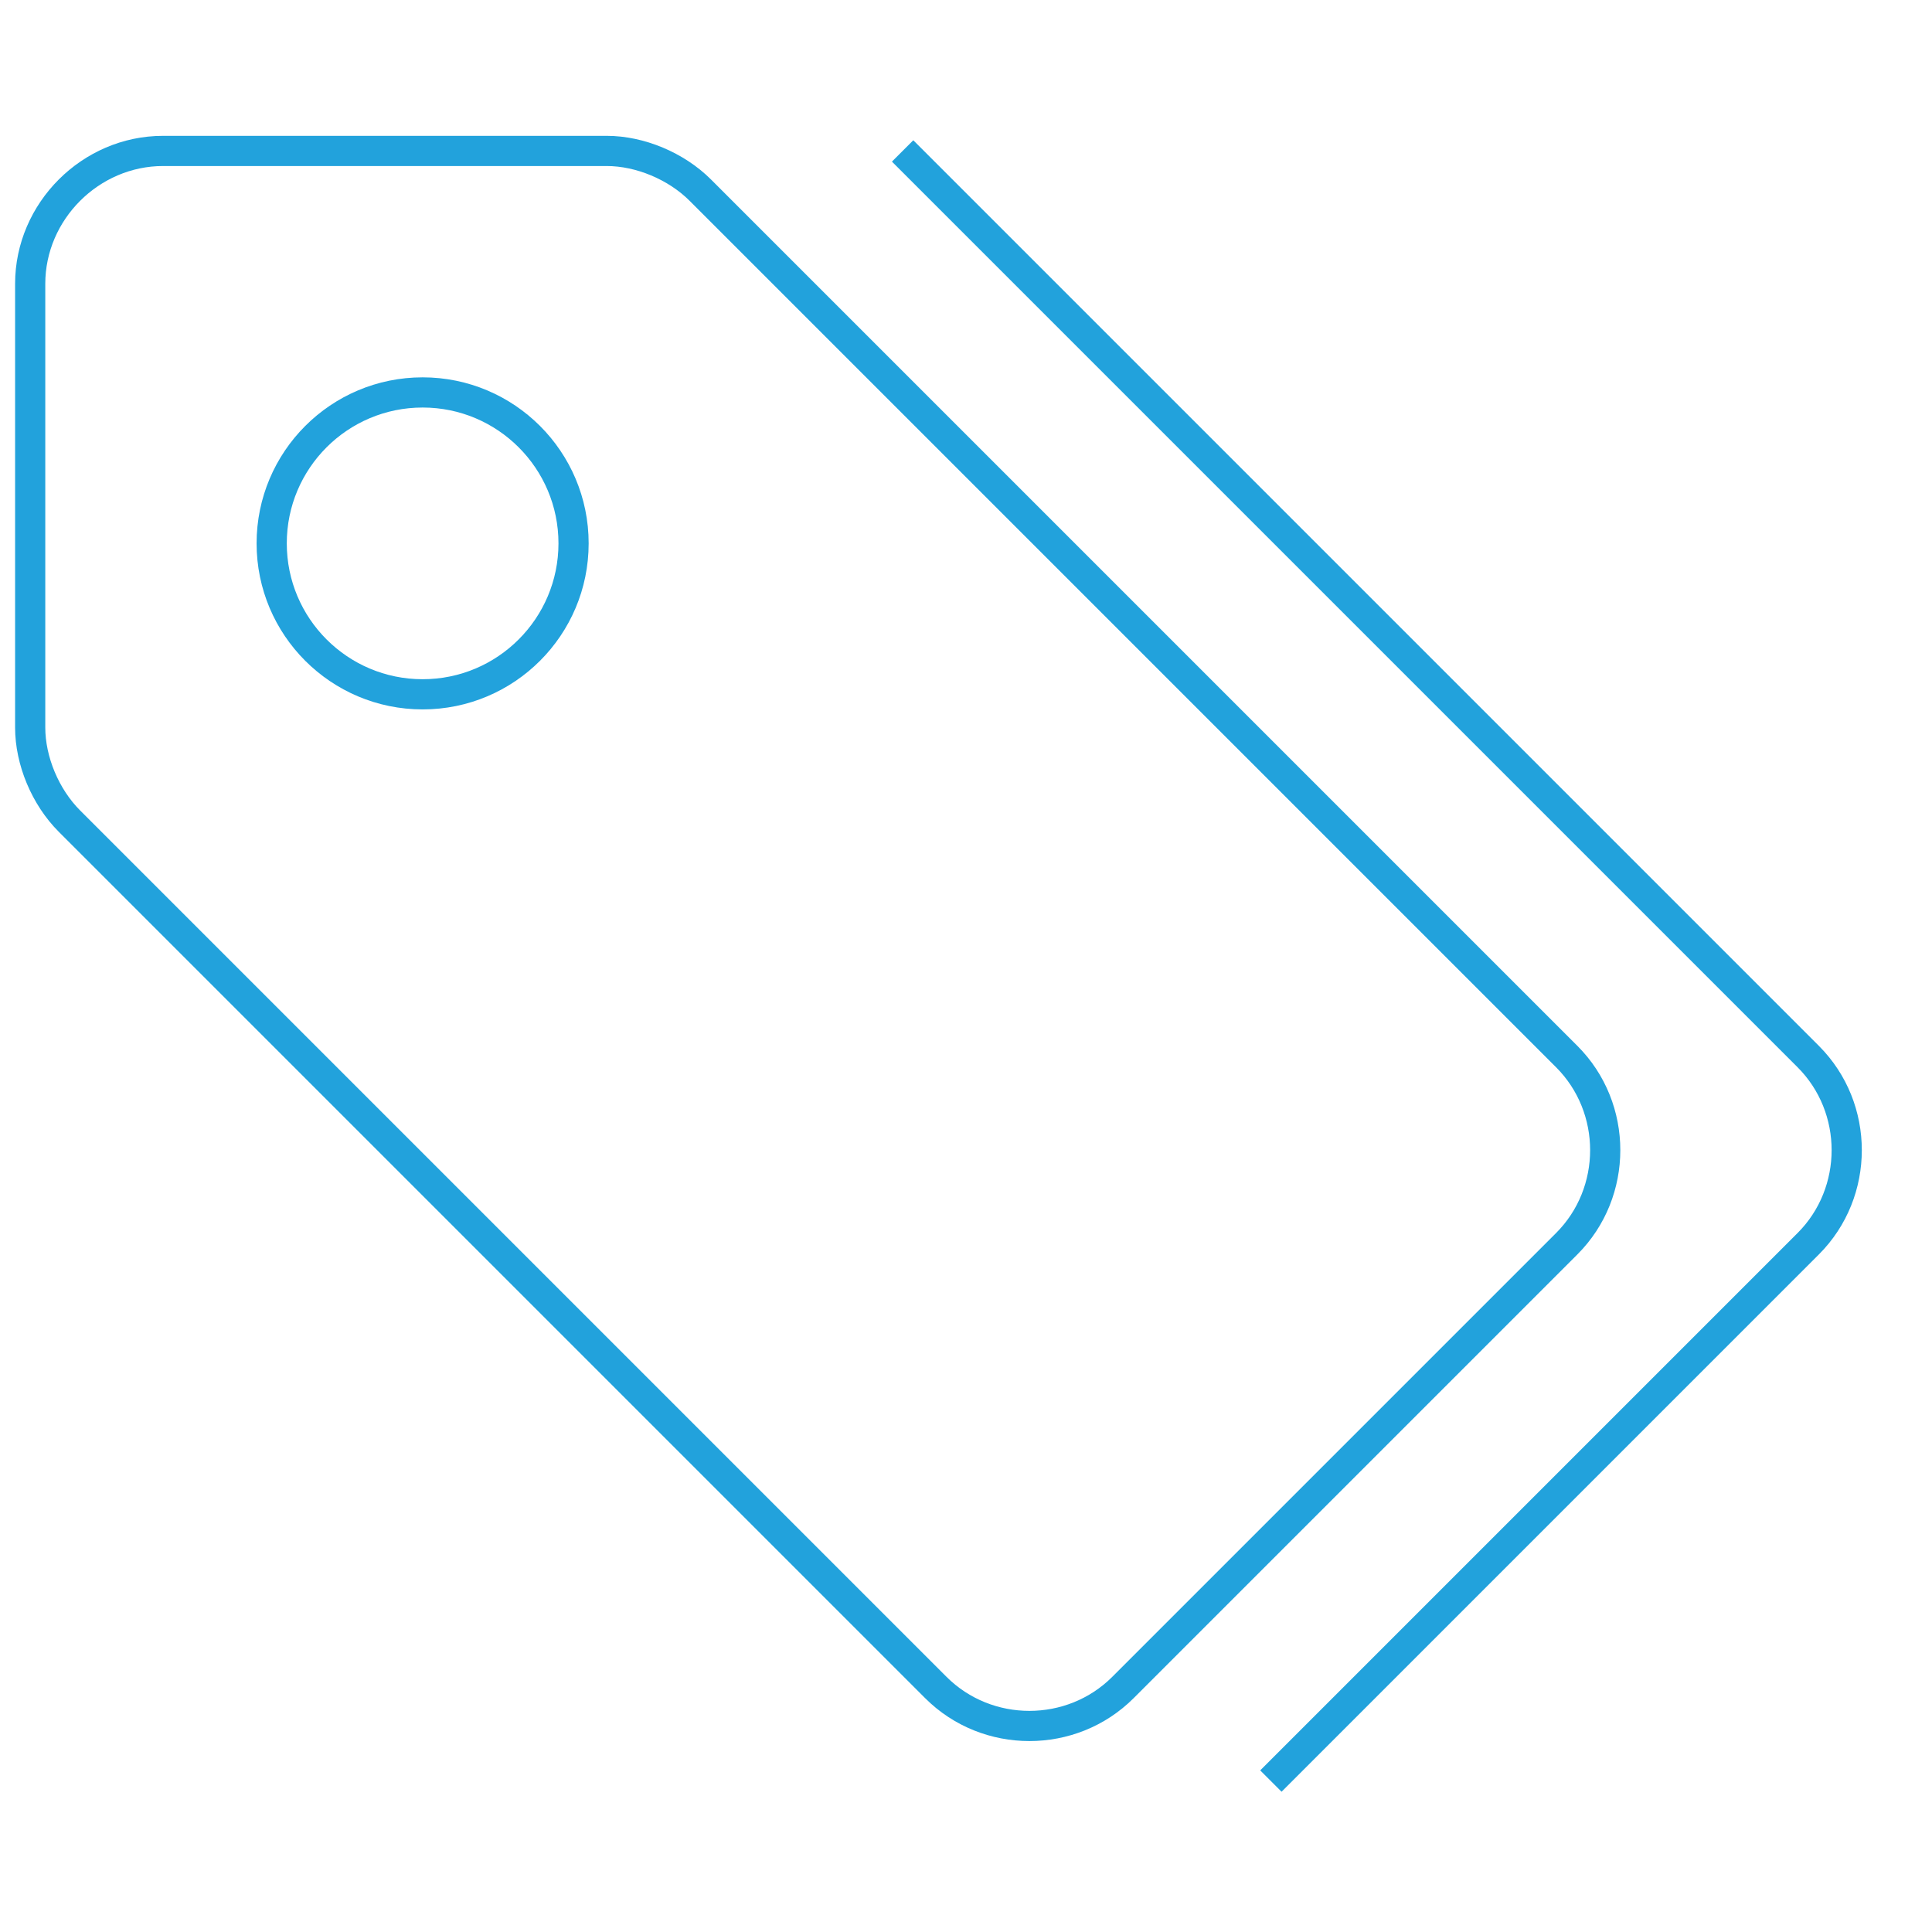 <?xml version="1.0" encoding="utf-8"?>
<!-- Generator: Adobe Illustrator 25.4.1, SVG Export Plug-In . SVG Version: 6.00 Build 0)  -->
<svg version="1.1" id="Layer_1" xmlns="http://www.w3.org/2000/svg" xmlns:xlink="http://www.w3.org/1999/xlink" x="0px" y="0px"
	 viewBox="0 0 64 64" style="enable-background:new 0 0 64 64;" xml:space="preserve">
<style type="text/css">
	.st0{fill:none;stroke:#22A2DC;stroke-miterlimit:10;}
</style>
<g>
	<path class="st0" d="M23.2,6.3L51.9,35c1.7,1.7,1.7,4.5,0,6.2L37.2,55.9c-1.7,1.7-4.5,1.7-6.2,0L2.3,27.2c-0.8-0.8-1.3-2-1.3-3.1
		V9.4C1,7,3,5,5.4,5h14.7C21.2,5,22.4,5.5,23.2,6.3z"/>
	<path class="st0" d="M29.9,5l30,30c1.7,1.7,1.7,4.5,0,6.2L42.1,59"/>
	<circle class="st0" cx="14" cy="18" r="5"/>
</g>
</svg>
